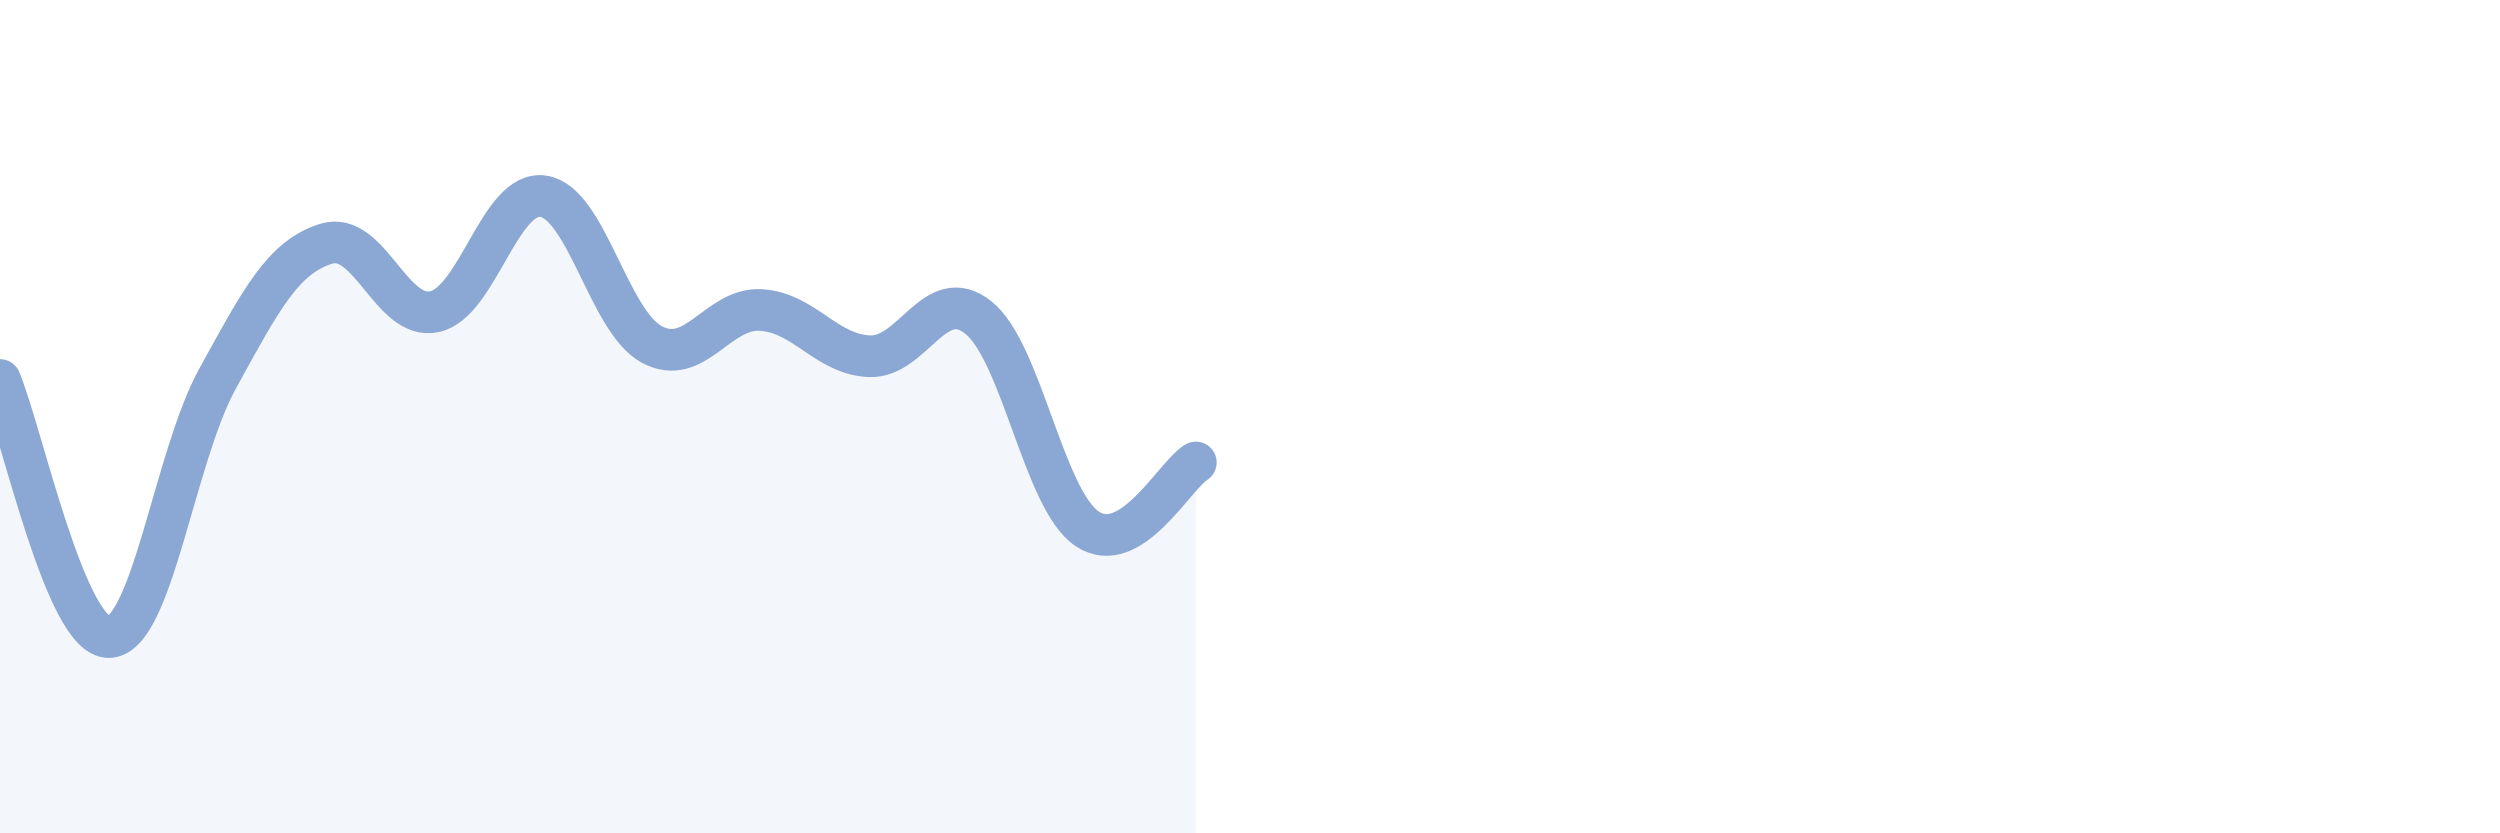 
    <svg width="60" height="20" viewBox="0 0 60 20" xmlns="http://www.w3.org/2000/svg">
      <path
        d="M 0,9.12 C 0.52,10.35 1.57,15.3 2.61,15.29 C 3.65,15.28 4.18,10.98 5.22,9.09 C 6.26,7.2 6.79,6.17 7.83,5.85 C 8.87,5.53 9.39,7.71 10.43,7.48 C 11.47,7.25 12,4.55 13.04,4.71 C 14.08,4.87 14.61,7.72 15.65,8.27 C 16.69,8.82 17.22,7.38 18.26,7.44 C 19.3,7.5 19.83,8.51 20.87,8.55 C 21.91,8.59 22.44,6.79 23.48,7.62 C 24.52,8.45 25.05,11.99 26.09,12.69 C 27.13,13.39 28.18,11.42 28.7,11.1L28.7 20L0 20Z"
        fill="#8ba7d3"
        opacity="0.1"
        stroke-linecap="round"
        stroke-linejoin="round"
      />
      <path
        d="M 0,9.12 C 0.52,10.35 1.57,15.3 2.61,15.29 C 3.65,15.28 4.18,10.98 5.22,9.09 C 6.26,7.2 6.79,6.17 7.83,5.85 C 8.87,5.53 9.39,7.71 10.43,7.48 C 11.47,7.25 12,4.55 13.04,4.71 C 14.08,4.87 14.61,7.72 15.65,8.27 C 16.69,8.82 17.22,7.38 18.26,7.44 C 19.3,7.5 19.83,8.51 20.87,8.55 C 21.91,8.59 22.44,6.79 23.48,7.62 C 24.52,8.45 25.05,11.99 26.09,12.69 C 27.13,13.39 28.18,11.42 28.7,11.1"
        stroke="#8ba7d3"
        stroke-width="1"
        fill="none"
        stroke-linecap="round"
        stroke-linejoin="round"
      />
    </svg>
  
